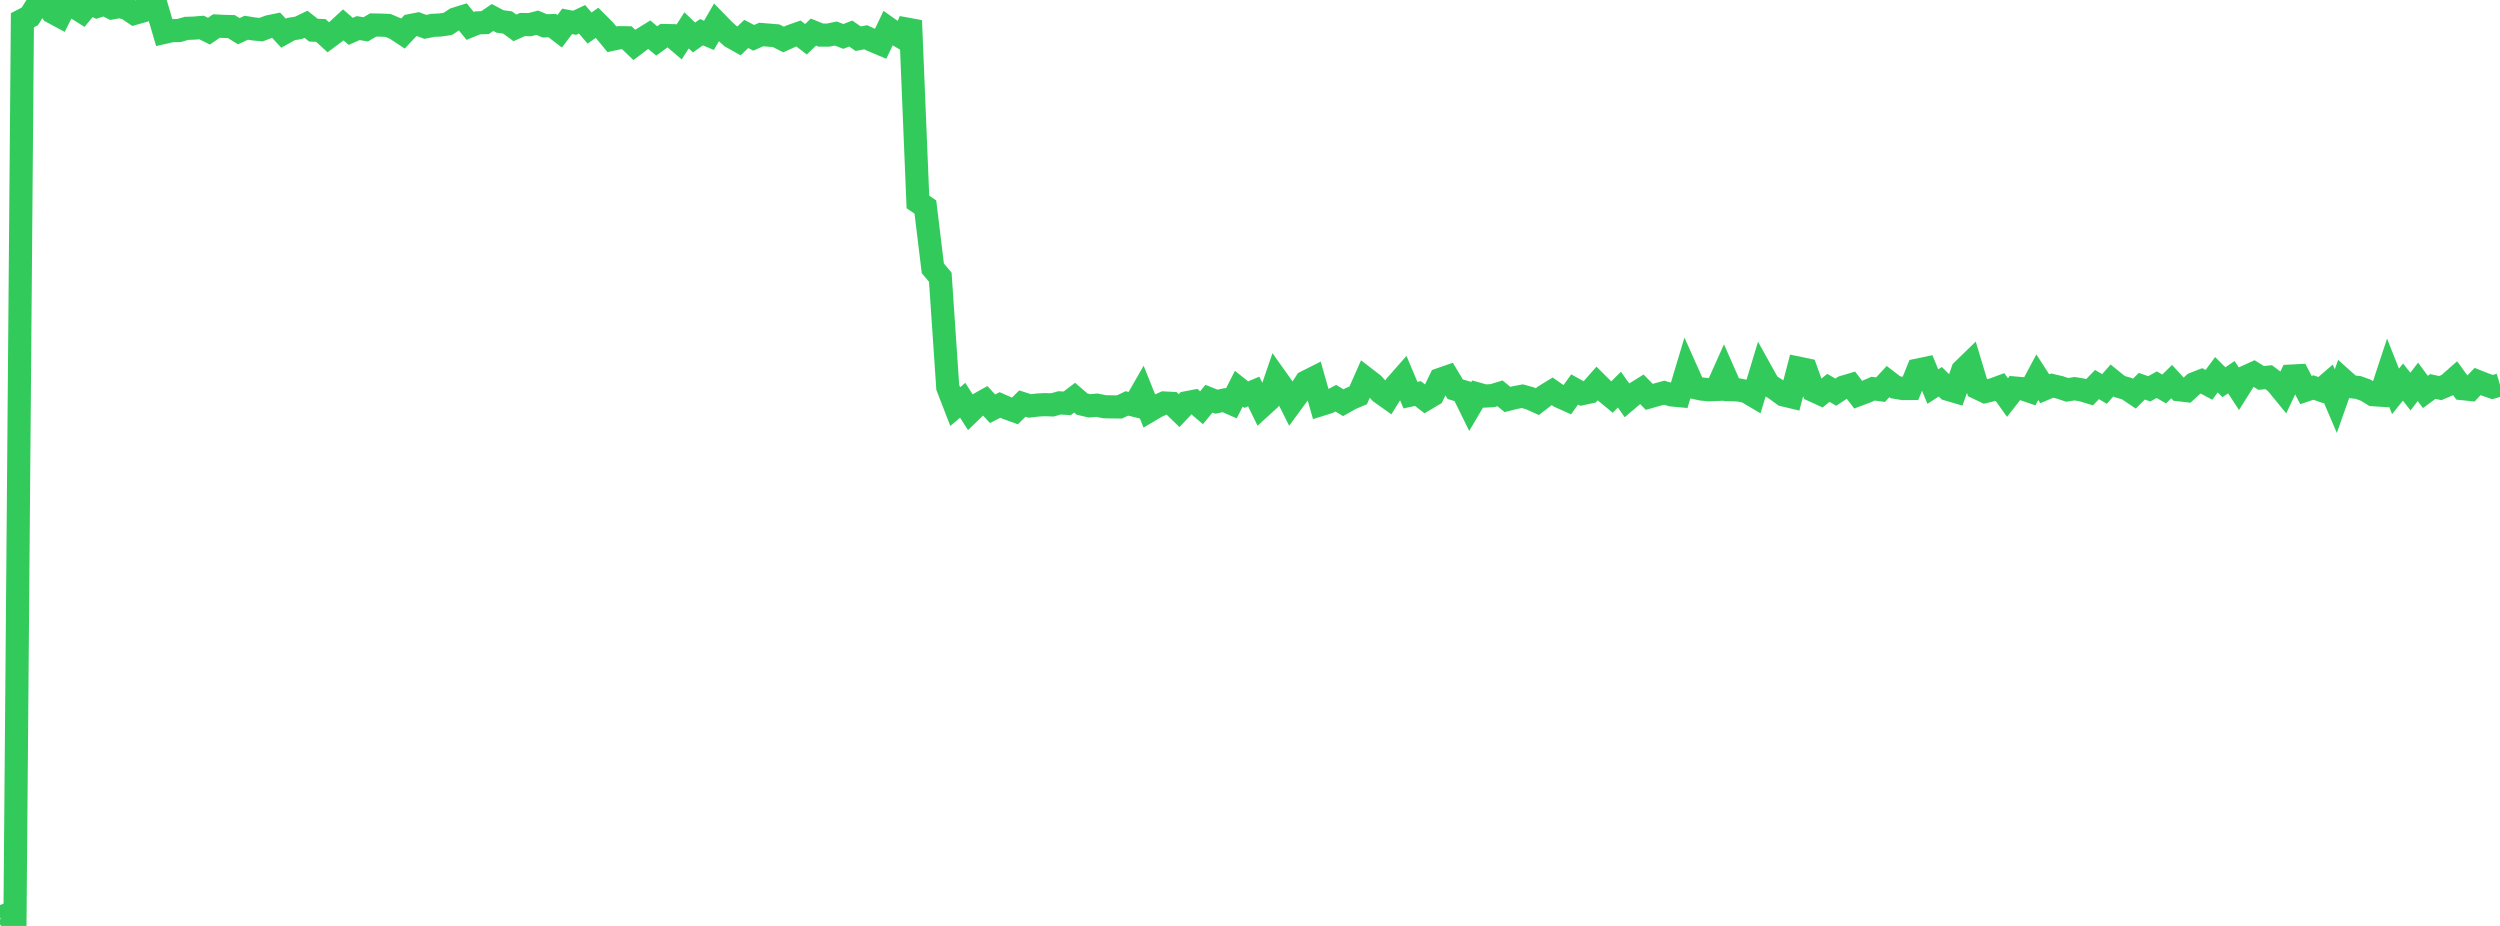 <?xml version="1.0" standalone="no"?>
<!DOCTYPE svg PUBLIC "-//W3C//DTD SVG 1.1//EN" "http://www.w3.org/Graphics/SVG/1.1/DTD/svg11.dtd">

<svg width="135" height="50" viewBox="0 0 135 50" preserveAspectRatio="none" 
  xmlns="http://www.w3.org/2000/svg"
  xmlns:xlink="http://www.w3.org/1999/xlink">


<polyline points="0.0, 49.537 0.403, 49.385 0.806, 50.0 1.209, 1.093 1.612, 0.884 2.015, 0.241 2.418, 0.0 2.821, 0.651 3.224, 0.868 3.627, 0.062 4.03, 0.378 4.433, 0.632 4.836, 0.148 5.239, 0.346 5.642, 0.22 6.045, 0.426 6.448, 0.353 6.851, 0.451 7.254, 0.722 7.657, 0.607 8.06, 0.148 8.463, 0.381 8.866, 1.749 9.269, 1.658 9.672, 1.646 10.075, 1.531 10.478, 1.518 10.881, 1.484 11.284, 1.683 11.687, 1.406 12.09, 1.426 12.493, 1.436 12.896, 1.685 13.299, 1.498 13.701, 1.563 14.104, 1.599 14.507, 1.445 14.91, 1.362 15.313, 1.793 15.716, 1.568 16.119, 1.504 16.522, 1.31 16.925, 1.629 17.328, 1.646 17.731, 2.015 18.134, 1.716 18.537, 1.344 18.94, 1.693 19.343, 1.517 19.746, 1.586 20.149, 1.349 20.552, 1.356 20.955, 1.374 21.358, 1.545 21.761, 1.811 22.164, 1.38 22.567, 1.302 22.97, 1.452 23.373, 1.368 23.776, 1.35 24.179, 1.291 24.582, 1.028 24.985, 0.902 25.388, 1.399 25.791, 1.235 26.194, 1.22 26.597, 0.945 27.0, 1.158 27.403, 1.211 27.806, 1.506 28.209, 1.325 28.612, 1.33 29.015, 1.227 29.418, 1.397 29.821, 1.381 30.224, 1.689 30.627, 1.153 31.03, 1.231 31.433, 1.041 31.836, 1.516 32.239, 1.231 32.642, 1.633 33.045, 2.122 33.448, 2.034 33.851, 2.04 34.254, 2.425 34.657, 2.121 35.06, 1.873 35.463, 2.212 35.866, 1.918 36.269, 1.926 36.672, 2.269 37.075, 1.64 37.478, 2.024 37.881, 1.739 38.284, 1.909 38.687, 1.214 39.09, 1.627 39.493, 1.991 39.896, 2.217 40.299, 1.833 40.701, 2.043 41.104, 1.863 41.507, 1.897 41.91, 1.93 42.313, 2.133 42.716, 1.951 43.119, 1.809 43.522, 2.12 43.925, 1.733 44.328, 1.896 44.731, 1.895 45.134, 1.81 45.537, 1.967 45.94, 1.812 46.343, 2.09 46.746, 2.012 47.149, 2.199 47.552, 2.368 47.955, 1.525 48.358, 1.812 48.761, 2.05 49.164, 1.113 49.567, 10.905 49.97, 11.18 50.373, 14.49 50.776, 14.969 51.179, 20.916 51.582, 21.957 51.985, 21.614 52.388, 22.246 52.791, 21.858 53.194, 21.633 53.597, 22.073 54.0, 21.868 54.403, 22.045 54.806, 22.191 55.209, 21.793 55.612, 21.922 56.015, 21.873 56.418, 21.851 56.821, 21.865 57.224, 21.755 57.627, 21.78 58.03, 21.474 58.433, 21.821 58.836, 21.915 59.239, 21.88 59.642, 21.963 60.045, 21.972 60.448, 21.976 60.851, 21.785 61.254, 21.882 61.657, 21.179 62.06, 22.182 62.463, 21.944 62.866, 21.761 63.269, 21.783 63.672, 22.174 64.075, 21.748 64.478, 21.67 64.881, 22.017 65.284, 21.53 65.687, 21.691 66.09, 21.606 66.493, 21.782 66.896, 20.989 67.299, 21.309 67.701, 21.142 68.104, 21.966 68.507, 21.598 68.91, 20.425 69.313, 20.991 69.716, 21.797 70.119, 21.248 70.522, 20.627 70.925, 20.424 71.328, 21.844 71.731, 21.718 72.134, 21.502 72.537, 21.747 72.94, 21.52 73.343, 21.349 73.746, 20.438 74.149, 20.748 74.552, 21.194 74.955, 21.48 75.358, 20.837 75.761, 20.379 76.164, 21.336 76.567, 21.251 76.97, 21.563 77.373, 21.325 77.776, 20.486 78.179, 20.346 78.582, 21.017 78.985, 21.138 79.388, 21.957 79.791, 21.275 80.194, 21.387 80.597, 21.362 81.0, 21.239 81.403, 21.571 81.806, 21.469 82.209, 21.395 82.612, 21.506 83.015, 21.688 83.418, 21.377 83.821, 21.131 84.224, 21.414 84.627, 21.595 85.03, 21.032 85.433, 21.255 85.836, 21.169 86.239, 20.711 86.642, 21.111 87.045, 21.444 87.448, 21.04 87.851, 21.611 88.254, 21.269 88.657, 21.019 89.06, 21.43 89.463, 21.316 89.866, 21.205 90.269, 21.326 90.672, 21.363 91.075, 20.018 91.478, 20.919 91.881, 21.007 92.284, 21.046 92.687, 21.03 93.09, 20.131 93.493, 21.044 93.896, 21.057 94.299, 21.141 94.701, 21.378 95.104, 20.047 95.507, 20.773 95.91, 21.03 96.313, 21.326 96.716, 21.422 97.119, 19.881 97.522, 19.965 97.925, 21.09 98.328, 21.274 98.731, 20.945 99.134, 21.177 99.537, 20.907 99.94, 20.787 100.343, 21.312 100.746, 21.162 101.149, 20.987 101.552, 21.042 101.955, 20.605 102.358, 20.914 102.761, 20.981 103.164, 20.978 103.567, 19.982 103.97, 19.898 104.373, 20.876 104.776, 20.616 105.179, 21.018 105.582, 21.137 105.985, 20.001 106.388, 19.61 106.791, 20.95 107.194, 21.143 107.597, 21.048 108.0, 20.9 108.403, 21.467 108.806, 20.954 109.209, 20.989 109.612, 21.126 110.015, 20.37 110.418, 20.993 110.821, 20.822 111.224, 20.917 111.627, 21.054 112.03, 20.99 112.433, 21.057 112.836, 21.18 113.239, 20.765 113.642, 21.004 114.045, 20.546 114.448, 20.871 114.851, 20.988 115.254, 21.258 115.657, 20.855 116.06, 20.997 116.463, 20.773 116.866, 21.005 117.269, 20.606 117.672, 21.046 118.075, 21.093 118.478, 20.723 118.881, 20.566 119.284, 20.781 119.687, 20.236 120.09, 20.642 120.493, 20.369 120.896, 20.984 121.299, 20.342 121.701, 20.159 122.104, 20.41 122.507, 20.367 122.91, 20.67 123.313, 21.162 123.716, 20.309 124.119, 20.288 124.522, 21.063 124.925, 20.927 125.328, 21.066 125.731, 20.718 126.134, 21.66 126.537, 20.52 126.94, 20.88 127.343, 20.924 127.746, 21.068 128.149, 21.313 128.552, 21.339 128.955, 20.117 129.358, 21.134 129.761, 20.632 130.164, 21.144 130.567, 20.62 130.97, 21.165 131.373, 20.871 131.776, 20.957 132.179, 20.786 132.582, 20.431 132.985, 20.987 133.388, 21.028 133.791, 20.602 134.194, 20.761 134.597, 20.902 135.0, 20.783" fill="none" stroke="#32ca5b" stroke-width="1.25"/>

</svg>